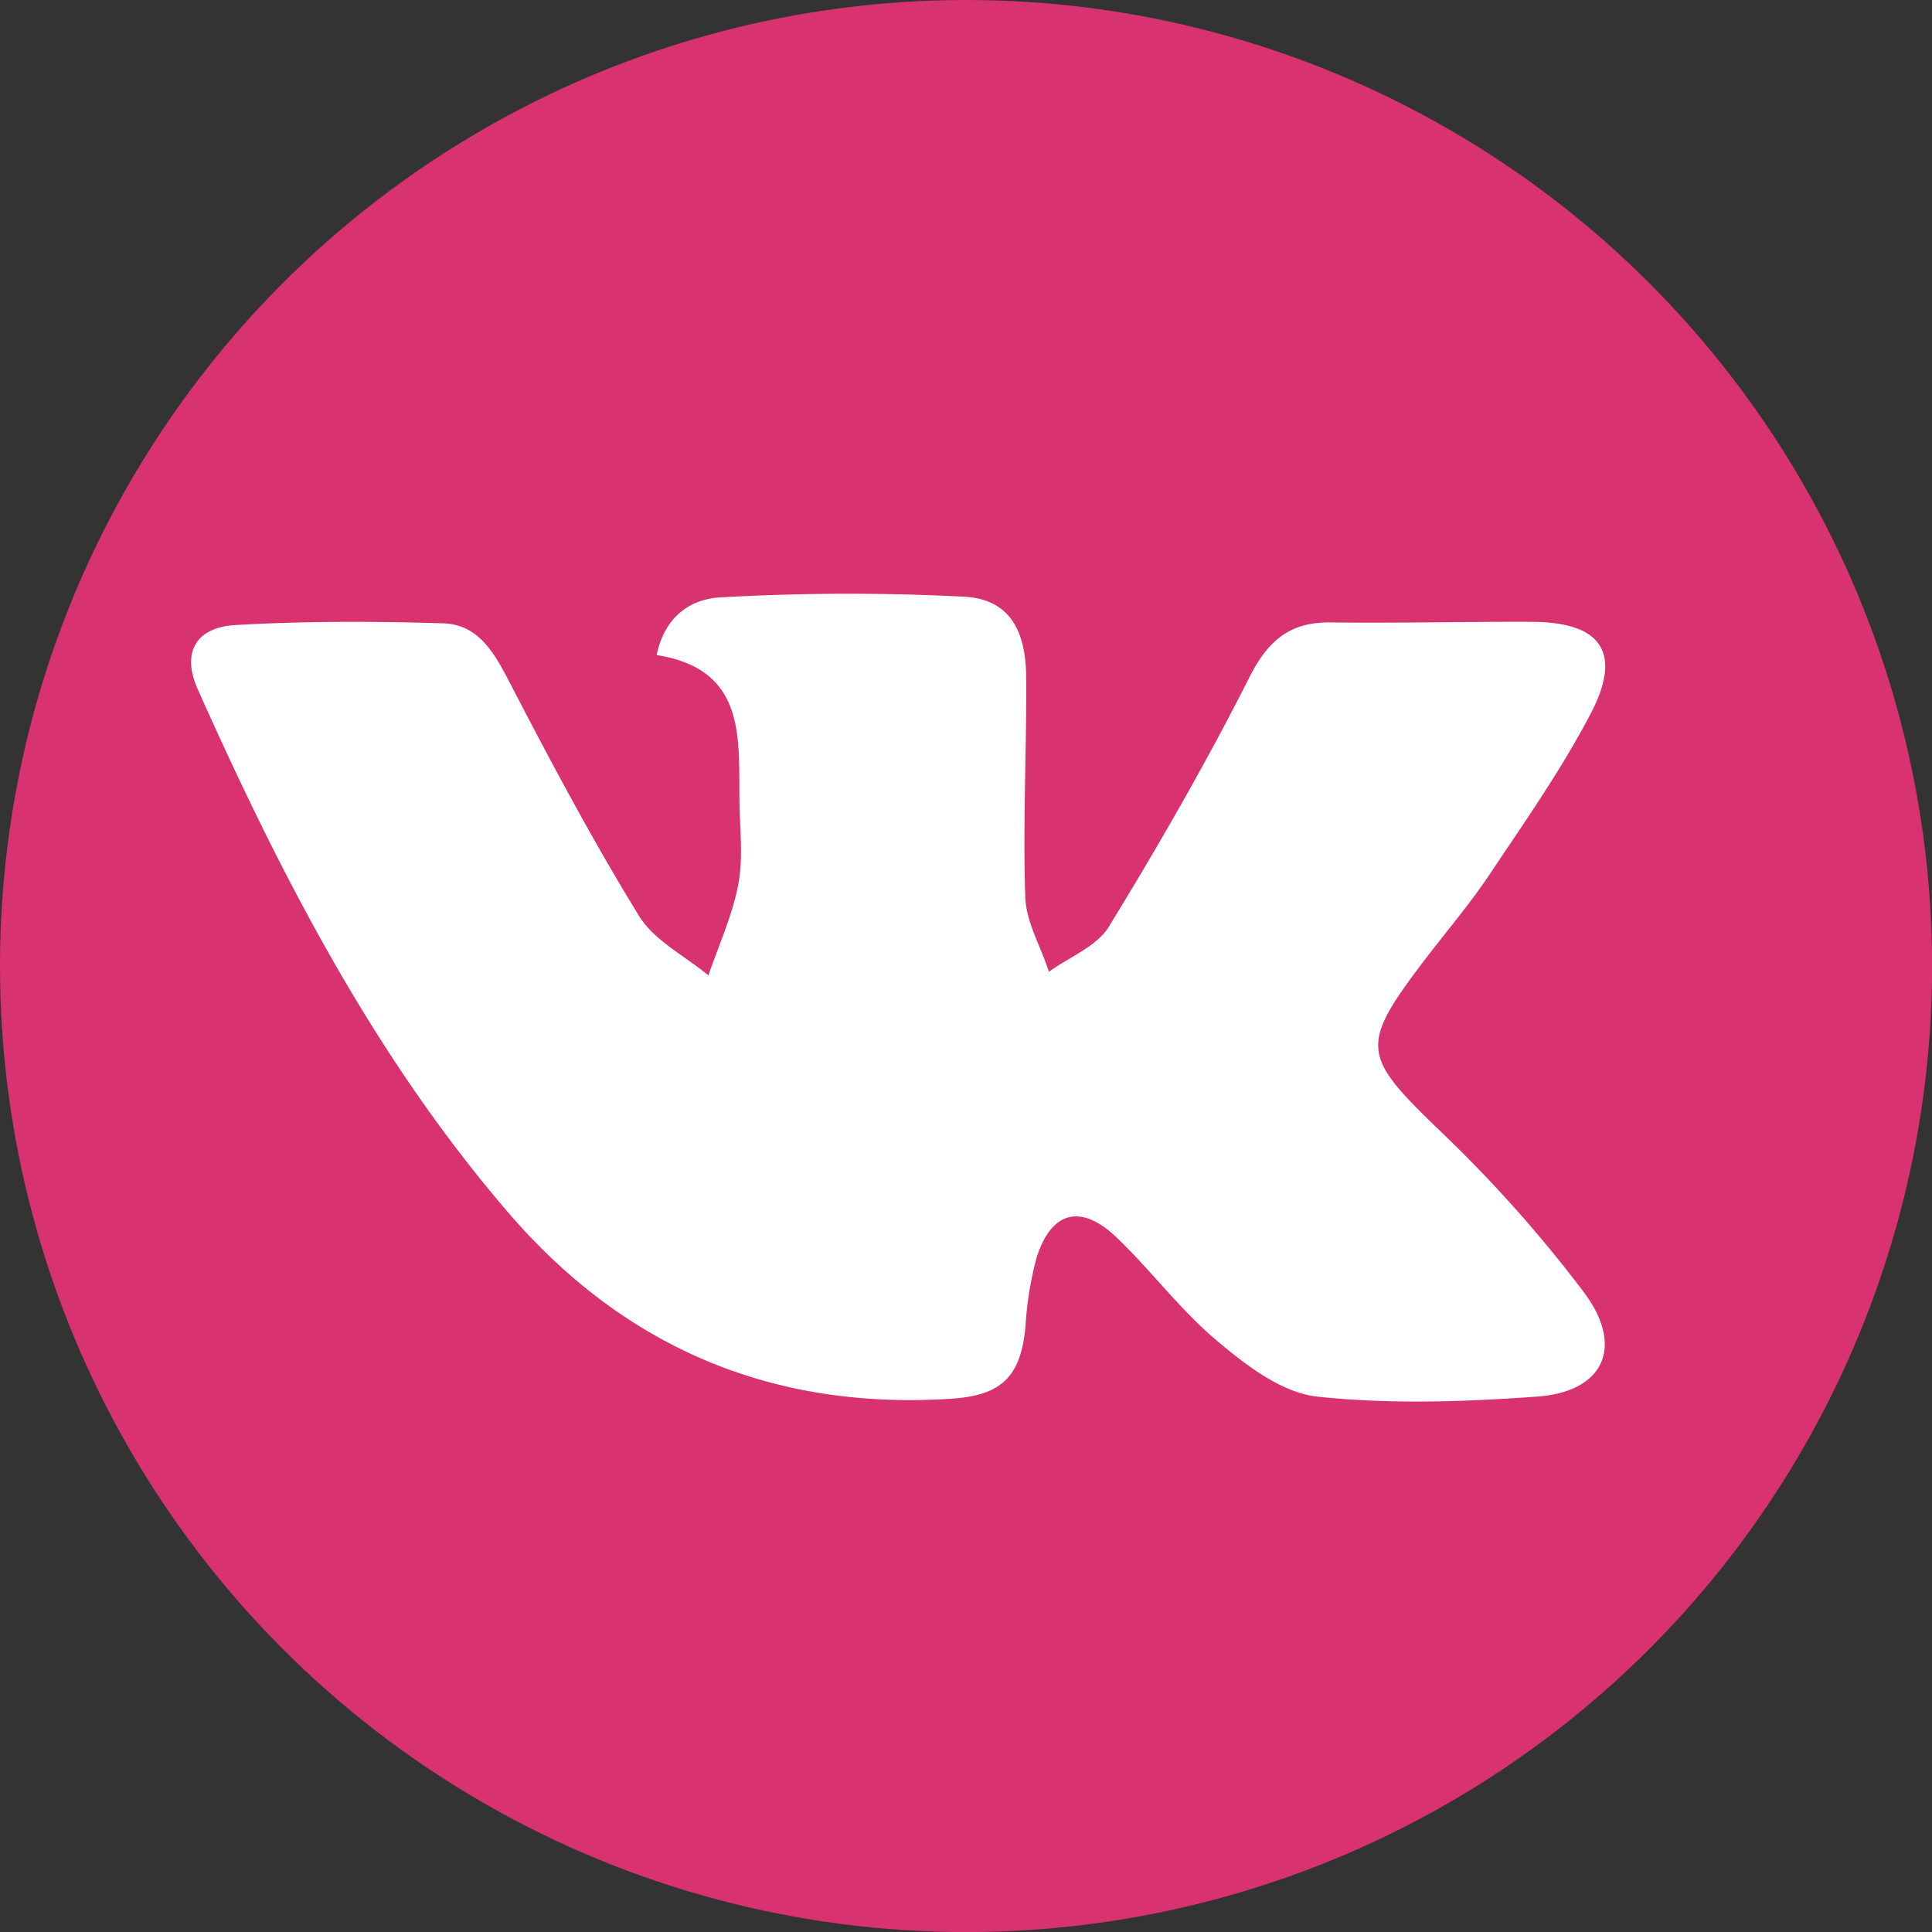 <?xml version="1.0" encoding="UTF-8"?> <svg xmlns="http://www.w3.org/2000/svg" id="Слой_1" data-name="Слой 1" viewBox="0 0 245.51 245.51"><rect x="0" y="0" width="245.51" height="245.51" fill="#333333" stroke="none"/> <defs> <style>.cls-1{fill:#d83271;}.cls-2{fill:#fff;}</style> </defs> <circle class="cls-1" cx="122.76" cy="122.76" r="122.76"></circle> <path class="cls-2" d="M83.44,83.24c1.09-5.18,4.62-7.16,8.16-7.33a288.43,288.43,0,0,1,31-.08c5.48.33,7.75,4,7.8,10.18.07,9.34-.43,18.68-.11,28,.11,3.19,2,6.32,3,9.48,2.59-1.88,6.08-3.21,7.62-5.73,6.32-10.33,12.39-20.85,17.84-31.66,2.4-4.76,5.21-7.11,10.46-7,8.45.1,16.91-.11,25.37-.08,8.85,0,11.63,3.85,7.59,11.6-3.72,7.15-8.41,13.8-12.9,20.53-2.54,3.8-5.54,7.29-8.31,10.94-8.28,10.9-7.88,12.07,2.14,21.72a168.81,168.81,0,0,1,18.2,20.44c5.15,6.9,2.5,12.61-5.94,13.22-9.29.67-18.75,1-28,0-4.44-.49-8.93-3.91-12.6-7-4.71-3.92-8.45-9-12.89-13.24s-8.25-3.42-10.15,2.6a43.88,43.88,0,0,0-1.41,8.81c-.61,6.27-3,8.68-9.39,9.1-22.69,1.49-41.52-6.45-56.28-23.59-17.07-19.83-28.92-42.85-39.51-66.56-2.06-4.62-.31-7.86,4.79-8.16,8.78-.51,17.6-.49,26.4-.22,4.58.15,6.56,3.89,8.53,7.68,5.19,10,10.47,19.93,16.36,29.51,1.93,3.13,5.82,5.07,8.81,7.55,1.3-3.79,3-7.51,3.77-11.41.64-3.22.28-6.67.19-10C93.79,94.24,95.19,85.11,83.44,83.24Z"></path> </svg> 